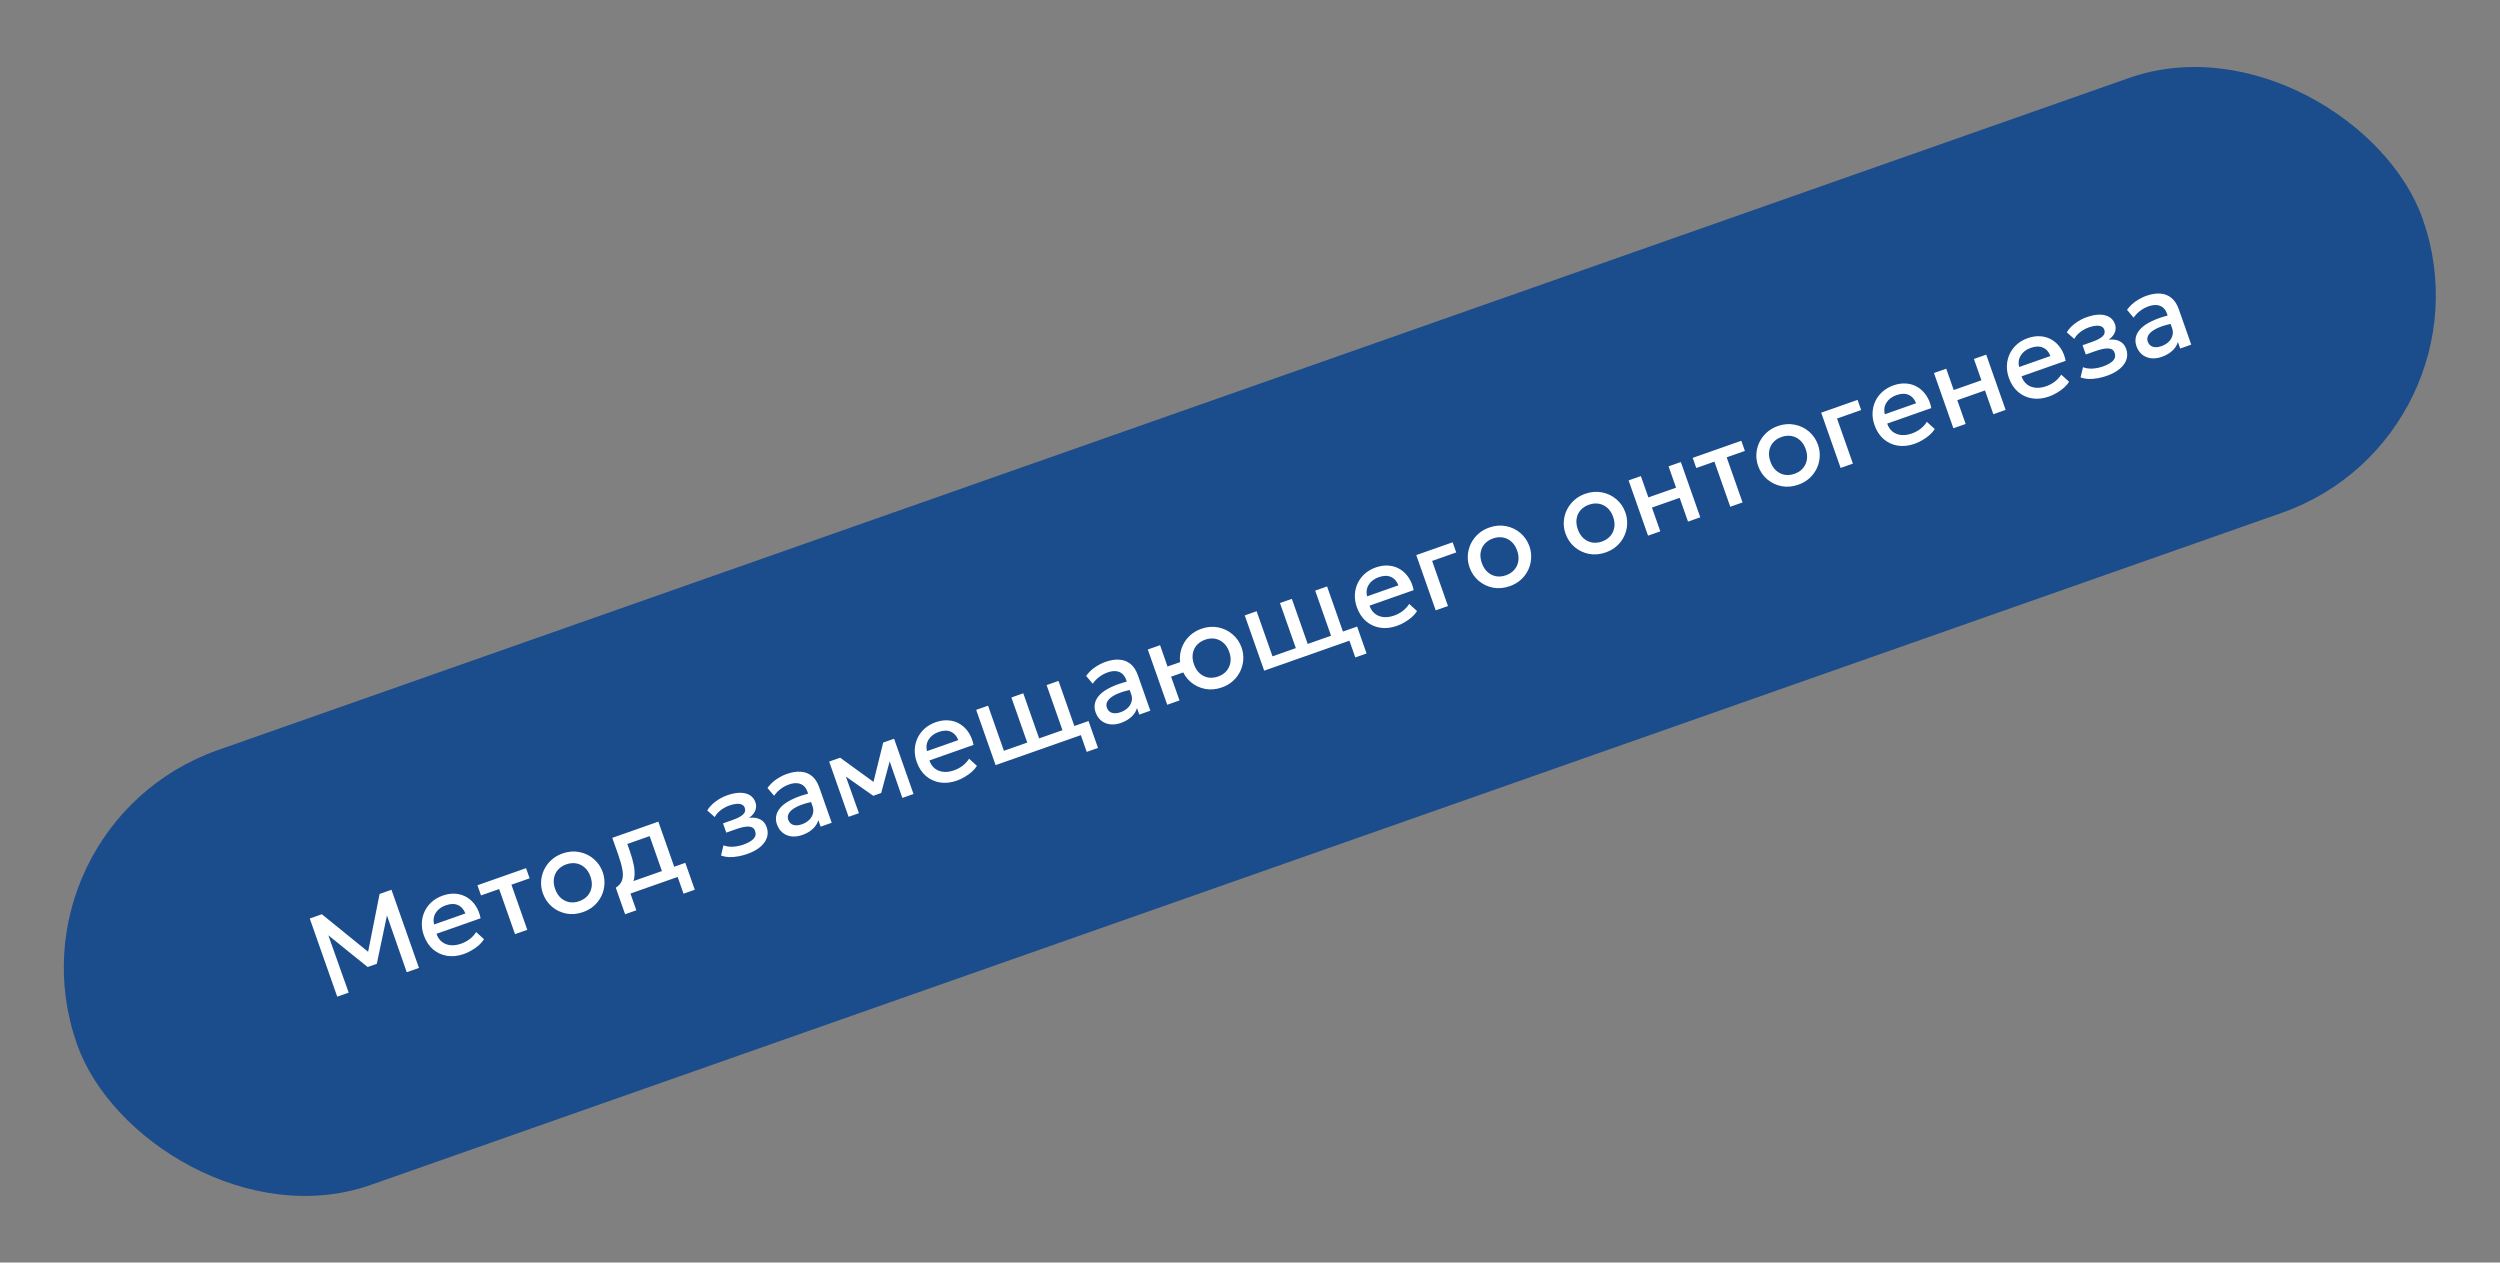 <?xml version="1.0" encoding="UTF-8"?> <svg xmlns="http://www.w3.org/2000/svg" width="1497" height="756" viewBox="0 0 1497 756" fill="none"><rect x="0" y="0" width="1497" height="756" fill="#808080" stroke="none"/> <rect x="0.272" y="494.942" width="1489" height="276" rx="138" transform="rotate(-19.376 0.272 494.942)" fill="#1B4C8C"></rect> <path d="M201.938 596.805L185.48 550.007L192.734 547.456L222.742 571.797L219.845 572.853L227.297 535.3L234.417 532.796L250.875 579.594L243.555 582.168L230.7 545.297L232.314 545.293L225.631 577.129L220.149 579.057L194.709 558.518L195.736 557.594L208.791 594.395L201.938 596.805ZM277.873 571.226C274.308 572.48 270.922 572.857 267.716 572.356C264.503 571.834 261.676 570.524 259.236 568.428C256.818 566.323 254.997 563.533 253.775 560.057C252.881 557.516 252.493 555.023 252.61 552.578C252.719 550.111 253.286 547.808 254.312 545.67C255.337 543.531 256.756 541.655 258.567 540.041C260.401 538.42 262.577 537.166 265.095 536.28C267.836 535.316 270.449 534.949 272.933 535.177C275.409 535.383 277.655 536.108 279.67 537.352C281.708 538.589 283.428 540.275 284.83 542.411C286.247 544.517 287.233 547 287.788 549.86L261.38 559.147C262.033 561.146 263.079 562.731 264.518 563.903C265.949 565.053 267.656 565.742 269.64 565.971C271.646 566.192 273.807 565.895 276.125 565.08C277.997 564.421 279.704 563.508 281.246 562.34C282.803 561.141 284.098 559.734 285.133 558.118L289.832 562.4C289.067 563.645 288.038 564.847 286.742 566.003C285.438 567.138 284.016 568.151 282.477 569.043C280.946 569.958 279.411 570.685 277.873 571.226ZM259.91 553.579L278.663 546.984C277.718 544.512 276.226 542.833 274.187 541.947C272.17 541.054 269.758 541.101 266.95 542.089C264.231 543.045 262.22 544.553 260.917 546.614C259.636 548.668 259.3 550.989 259.91 553.579ZM308.391 559.366L298.893 532.357L288.029 536.178L285.889 530.094L315.004 519.855L317.144 525.938L306.246 529.771L315.745 556.78L308.391 559.366ZM349.149 546.159C345.695 547.374 342.33 547.668 339.055 547.042C335.794 546.386 332.929 545.002 330.458 542.891C327.98 540.758 326.181 538.098 325.06 534.911C324.229 532.549 323.88 530.168 324.013 527.767C324.159 525.337 324.749 523.026 325.781 520.835C326.836 518.636 328.291 516.684 330.145 514.98C332 513.276 334.231 511.966 336.838 511.049C340.293 509.834 343.65 509.555 346.911 510.211C350.186 510.837 353.062 512.217 355.541 514.35C358.011 516.461 359.806 519.11 360.927 522.297C361.75 524.637 362.088 527.022 361.941 529.452C361.817 531.875 361.238 534.182 360.206 536.373C359.173 538.564 357.73 540.512 355.875 542.216C354.02 543.92 351.778 545.234 349.149 546.159ZM346.856 539.641C348.906 538.92 350.566 537.835 351.835 536.387C353.118 534.909 353.926 533.185 354.26 531.215C354.594 529.245 354.365 527.134 353.573 524.883C352.782 522.632 351.639 520.843 350.145 519.516C348.644 518.165 346.934 517.327 345.016 517C343.12 516.665 341.148 516.858 339.097 517.579C337.047 518.3 335.377 519.388 334.086 520.844C332.817 522.292 332.02 524.012 331.694 526.005C331.382 527.967 331.622 530.074 332.414 532.325C333.206 534.575 334.348 536.365 335.842 537.692C337.335 539.02 339.034 539.863 340.937 540.22C342.855 540.547 344.828 540.354 346.856 539.641ZM398.501 527.675L389.002 500.666L375.632 505.369L377.172 509.748C378.23 512.756 379.008 515.537 379.505 518.092C380.003 520.646 380.12 523.009 379.857 525.18C379.586 527.329 378.838 529.295 377.612 531.078C376.408 532.853 374.634 534.466 372.29 535.917L368.733 531.571C370.67 530.314 371.926 528.796 372.502 527.015C373.078 525.235 373.141 523.135 372.69 520.714C372.254 518.263 371.463 515.411 370.319 512.158L366.64 501.695L394.217 491.996L405.855 525.089L398.501 527.675ZM374.317 547.449L368.733 531.571L373.444 530.44L374.333 529.339L410.367 516.666L416.034 532.778L409.315 535.141L405.788 525.112L377.509 535.058L381.036 545.086L374.317 547.449ZM447.495 511.346C445.645 511.997 443.812 512.479 441.994 512.792C440.184 513.128 438.419 513.273 436.7 513.227C434.973 513.158 433.325 512.849 431.754 512.299L433.211 506.19C435.031 506.878 436.993 507.152 439.097 507.013C441.194 506.851 443.234 506.422 445.217 505.724C447.914 504.776 449.905 503.637 451.19 502.309C452.468 500.958 452.786 499.369 452.143 497.541C451.579 495.937 450.351 495.079 448.459 494.968C446.589 494.85 444.094 495.339 440.974 496.436L434.891 498.576L432.939 493.027L438.822 490.958C441.586 489.986 443.604 488.926 444.878 487.777C446.143 486.605 446.506 485.251 445.965 483.713C445.644 482.799 445.054 482.155 444.196 481.781C443.361 481.399 442.309 481.255 441.04 481.351C439.794 481.439 438.402 481.753 436.864 482.294C434.97 482.96 433.241 483.881 431.676 485.057C430.112 486.234 428.876 487.632 427.969 489.254L423.5 485.304C424.699 483.304 426.373 481.514 428.521 479.932C430.662 478.328 432.958 477.095 435.409 476.232C438.261 475.229 440.838 474.724 443.139 474.716C445.44 474.708 447.383 475.176 448.967 476.122C450.552 477.067 451.677 478.487 452.343 480.381C452.939 482.074 452.91 483.737 452.257 485.369C451.626 486.993 450.384 488.444 448.529 489.723C451.221 489.402 453.46 489.716 455.246 490.666C457.055 491.607 458.332 493.136 459.076 495.253C459.86 497.482 459.899 499.622 459.193 501.673C458.501 503.694 457.15 505.547 455.138 507.231C453.14 508.885 450.593 510.257 447.495 511.346ZM480.464 499.976C478.169 500.784 476.003 501.069 473.967 500.834C471.924 500.576 470.137 499.84 468.608 498.625C467.093 497.379 465.96 495.687 465.207 493.548C464.572 491.743 464.457 489.955 464.861 488.186C465.258 486.393 466.246 484.681 467.825 483.049C469.427 481.409 471.688 479.9 474.609 478.522C477.522 477.122 481.182 475.885 485.587 474.812L487.508 479.846C484.328 480.488 481.658 481.227 479.498 482.062C477.337 482.897 475.641 483.806 474.41 484.79C473.193 485.744 472.391 486.739 472.005 487.777C471.633 488.784 471.627 489.8 471.987 490.825C472.552 492.43 473.555 493.467 474.997 493.936C476.462 494.398 478.197 494.276 480.202 493.57C481.918 492.967 483.346 492.114 484.486 491.012C485.626 489.91 486.386 488.654 486.766 487.243C487.169 485.824 487.1 484.346 486.559 482.808L483.467 474.017C482.95 472.546 482.191 471.386 481.191 470.536C480.183 469.663 478.938 469.15 477.456 468.995C475.974 468.84 474.286 469.095 472.392 469.761C470.654 470.373 469.032 471.244 467.527 472.374C466.013 473.482 464.684 474.864 463.538 476.519L459.561 471.833C461.14 469.7 462.953 467.948 464.999 466.577C467.046 465.206 469.106 464.156 471.179 463.427C474.254 462.346 477.056 461.911 479.585 462.124C482.128 462.306 484.335 463.17 486.206 464.716C488.068 466.239 489.521 468.483 490.563 471.446L498.028 492.672L491.41 495L490.034 491.089C489.477 493.063 488.355 494.822 486.67 496.367C484.984 497.911 482.916 499.114 480.464 499.976ZM508.141 489.116L496.502 456.024L502.887 453.778L503.087 453.708L525.476 469.948L522.324 471.132L528.859 444.644L535.378 442.351L547.016 475.444L540.331 477.795L531.826 453.291L533.408 453.411L527.652 474.854L522.906 476.524L504.448 463.558L505.607 462.475L514.325 486.941L508.141 489.116ZM573.032 467.421C569.467 468.675 566.081 469.052 562.875 468.552C559.661 468.029 556.834 466.72 554.394 464.623C551.976 462.519 550.156 459.728 548.934 456.252C548.04 453.711 547.652 451.219 547.768 448.774C547.877 446.306 548.445 444.004 549.47 441.865C550.496 439.726 551.915 437.85 553.726 436.236C555.56 434.615 557.736 433.361 560.254 432.476C562.995 431.512 565.607 431.144 568.092 431.372C570.568 431.578 572.814 432.303 574.829 433.547C576.866 434.784 578.586 436.47 579.989 438.607C581.405 440.713 582.391 443.195 582.946 446.055L556.539 455.342C557.192 457.341 558.238 458.927 559.677 460.098C561.108 461.248 562.815 461.937 564.798 462.166C566.804 462.387 568.966 462.09 571.284 461.275C573.156 460.617 574.863 459.703 576.405 458.535C577.962 457.336 579.257 455.929 580.292 454.313L584.99 458.596C584.226 459.841 583.196 461.042 581.9 462.199C580.597 463.333 579.175 464.347 577.636 465.239C576.104 466.153 574.57 466.88 573.032 467.421ZM555.069 449.774L573.822 443.179C572.877 440.707 571.385 439.028 569.346 438.143C567.329 437.249 564.917 437.296 562.109 438.284C559.39 439.24 557.379 440.749 556.075 442.81C554.794 444.863 554.459 447.185 555.069 449.774ZM650.732 450.236L647.205 440.208L641.79 442.113L639.651 436.029L651.818 431.75L657.484 447.862L650.732 450.236ZM596.163 458.159L584.524 425.067L591.644 422.563L601.143 449.572L615.115 444.658L605.617 417.649L612.737 415.145L622.235 442.154L636.208 437.24L626.709 410.231L633.829 407.727L645.467 440.819L596.163 458.159ZM671.264 432.874C668.968 433.681 666.803 433.967 664.767 433.732C662.723 433.474 660.936 432.737 659.407 431.522C657.892 430.277 656.759 428.585 656.007 426.446C655.372 424.64 655.256 422.853 655.661 421.083C656.057 419.291 657.045 417.579 658.624 415.947C660.226 414.307 662.488 412.798 665.409 411.42C668.322 410.02 671.981 408.783 676.386 407.709L678.307 412.743C675.127 413.386 672.457 414.124 670.297 414.959C668.136 415.794 666.44 416.704 665.209 417.688C663.992 418.641 663.19 419.637 662.804 420.674C662.432 421.682 662.426 422.698 662.787 423.723C663.351 425.327 664.354 426.364 665.796 426.834C667.261 427.295 668.996 427.173 671.001 426.468C672.717 425.865 674.145 425.012 675.285 423.91C676.425 422.808 677.185 421.551 677.565 420.141C677.968 418.722 677.899 417.244 677.358 415.706L674.266 406.915C673.749 405.444 672.99 404.284 671.99 403.433C670.982 402.561 669.737 402.047 668.255 401.892C666.774 401.737 665.086 401.993 663.191 402.659C661.453 403.27 659.831 404.141 658.326 405.272C656.812 406.38 655.483 407.761 654.337 409.416L650.36 404.73C651.939 402.597 653.752 400.845 655.799 399.475C657.846 398.104 659.905 397.054 661.978 396.325C665.053 395.243 667.855 394.809 670.384 395.021C672.927 395.204 675.134 396.068 677.005 397.613C678.868 399.137 680.32 401.38 681.363 404.344L688.828 425.57L682.209 427.898L680.834 423.987C680.276 425.961 679.154 427.72 677.469 429.264C675.783 430.809 673.715 432.012 671.264 432.874ZM698.94 422.014L687.301 388.921L694.655 386.335L699.113 399.116L710.311 395.177L712.45 401.261L701.252 405.199L706.294 419.427L698.94 422.014ZM731.683 411.625C728.207 412.848 724.842 413.142 721.589 412.508C718.328 411.852 715.452 410.472 712.959 408.369C710.481 406.236 708.682 403.576 707.561 400.389C706.73 398.027 706.392 395.642 706.547 393.233C706.694 390.803 707.283 388.492 708.316 386.301C709.348 384.11 710.792 382.162 712.646 380.458C714.501 378.754 716.732 377.444 719.339 376.527C722.816 375.304 726.184 375.021 729.445 375.677C732.698 376.311 735.563 377.695 738.041 379.828C740.534 381.931 742.341 384.576 743.461 387.763C744.284 390.103 744.622 392.488 744.475 394.919C744.329 397.349 743.739 399.66 742.707 401.851C741.674 404.042 740.231 405.99 738.376 407.694C736.521 409.398 734.29 410.708 731.683 411.625ZM729.391 405.107C731.441 404.386 733.1 403.301 734.369 401.854C735.63 400.383 736.427 398.663 736.761 396.693C737.095 394.722 736.866 392.612 736.074 390.361C735.282 388.11 734.14 386.321 732.646 384.993C731.145 383.643 729.446 382.801 727.551 382.466C725.655 382.131 723.682 382.324 721.632 383.045C719.582 383.766 717.911 384.854 716.62 386.31C715.351 387.758 714.554 389.478 714.228 391.471C713.917 393.433 714.157 395.54 714.948 397.791C715.74 400.042 716.871 401.835 718.343 403.17C719.836 404.498 721.535 405.34 723.438 405.698C725.356 406.025 727.34 405.828 729.391 405.107ZM811.557 393.676L808.03 383.648L802.615 385.552L800.475 379.468L812.643 375.189L818.309 391.301L811.557 393.676ZM756.987 401.599L745.349 368.506L752.469 366.002L761.968 393.011L775.94 388.097L766.441 361.088L773.561 358.584L783.06 385.593L797.033 380.679L787.534 353.67L794.654 351.166L806.292 384.259L756.987 401.599ZM836.569 374.738C833.003 375.992 829.617 376.369 826.411 375.868C823.198 375.346 820.371 374.036 817.931 371.94C815.513 369.835 813.693 367.045 812.47 363.568C811.577 361.028 811.188 358.535 811.305 356.09C811.414 353.623 811.981 351.32 813.007 349.181C814.033 347.043 815.451 345.167 817.263 343.553C819.096 341.932 821.272 340.678 823.79 339.792C826.531 338.828 829.144 338.461 831.628 338.689C834.104 338.895 836.35 339.62 838.365 340.864C840.403 342.101 842.123 343.787 843.525 345.923C844.942 348.029 845.928 350.512 846.483 353.372L820.076 362.659C820.729 364.658 821.774 366.243 823.213 367.415C824.644 368.565 826.351 369.254 828.335 369.483C830.341 369.704 832.503 369.407 834.82 368.592C836.692 367.933 838.399 367.02 839.941 365.851C841.498 364.653 842.794 363.246 843.828 361.63L848.527 365.912C847.763 367.157 846.733 368.358 845.437 369.515C844.133 370.65 842.712 371.663 841.172 372.555C839.641 373.469 838.106 374.197 836.569 374.738ZM818.606 357.091L837.358 350.496C836.413 348.024 834.922 346.345 832.882 345.459C830.865 344.566 828.453 344.613 825.645 345.601C822.926 346.557 820.915 348.065 819.612 350.126C818.331 352.18 817.995 354.501 818.606 357.091ZM859.699 365.476L848.061 332.383L869.855 324.719L871.995 330.802L857.554 335.881L867.053 362.89L859.699 365.476ZM904.057 351.003C900.603 352.217 897.238 352.512 893.963 351.886C890.703 351.229 887.837 349.846 885.367 347.735C882.889 345.601 881.089 342.941 879.969 339.755C879.138 337.392 878.789 335.011 878.921 332.611C879.068 330.18 879.658 327.869 880.69 325.678C881.745 323.48 883.199 321.528 885.054 319.824C886.909 318.12 889.14 316.81 891.747 315.893C895.201 314.678 898.558 314.399 901.819 315.055C905.094 315.681 907.971 317.061 910.449 319.194C912.919 321.305 914.715 323.954 915.836 327.141C916.658 329.48 916.997 331.866 916.85 334.296C916.725 336.719 916.147 339.026 915.114 341.217C914.082 343.408 912.638 345.355 910.784 347.059C908.929 348.763 906.687 350.078 904.057 351.003ZM901.765 344.484C903.815 343.763 905.474 342.679 906.743 341.231C908.026 339.753 908.835 338.029 909.168 336.059C909.502 334.088 909.273 331.978 908.482 329.727C907.69 327.476 906.548 325.687 905.054 324.359C903.552 323.009 901.843 322.171 899.925 321.843C898.029 321.509 896.056 321.702 894.006 322.423C891.956 323.144 890.285 324.232 888.994 325.688C887.725 327.136 886.928 328.856 886.602 330.848C886.291 332.811 886.531 334.918 887.323 337.168C888.114 339.419 889.257 341.208 890.75 342.536C892.244 343.864 893.942 344.706 895.846 345.063C897.764 345.391 899.737 345.198 901.765 344.484ZM961.525 330.792C958.071 332.006 954.706 332.301 951.431 331.675C948.171 331.018 945.305 329.635 942.835 327.524C940.357 325.39 938.557 322.73 937.437 319.544C936.606 317.182 936.257 314.8 936.389 312.4C936.536 309.969 937.125 307.659 938.158 305.467C939.213 303.269 940.667 301.317 942.522 299.613C944.377 297.909 946.608 296.599 949.215 295.682C952.669 294.467 956.026 294.188 959.287 294.844C962.562 295.47 965.439 296.85 967.917 298.983C970.387 301.094 972.183 303.743 973.304 306.93C974.126 309.269 974.464 311.655 974.318 314.085C974.193 316.508 973.615 318.815 972.582 321.006C971.55 323.197 970.106 325.144 968.252 326.848C966.397 328.552 964.155 329.867 961.525 330.792ZM959.233 324.273C961.283 323.552 962.942 322.468 964.211 321.02C965.494 319.542 966.303 317.818 966.636 315.848C966.97 313.877 966.741 311.767 965.95 309.516C965.158 307.265 964.015 305.476 962.522 304.148C961.02 302.798 959.311 301.96 957.393 301.633C955.497 301.298 953.524 301.491 951.474 302.212C949.424 302.933 947.753 304.021 946.462 305.477C945.193 306.925 944.396 308.645 944.07 310.637C943.759 312.6 943.999 314.707 944.79 316.957C945.582 319.208 946.725 320.997 948.218 322.325C949.712 323.653 951.41 324.495 953.314 324.853C955.232 325.18 957.205 324.987 959.233 324.273ZM986.844 320.76L975.205 287.668L982.559 285.082L987.05 297.851L1003.63 292.02L999.139 279.251L1006.49 276.664L1018.13 309.757L1010.78 312.343L1005.77 298.103L989.19 303.934L994.198 318.174L986.844 320.76ZM1036.09 303.442L1026.59 276.433L1015.73 280.254L1013.59 274.17L1042.7 263.931L1044.84 270.014L1033.94 273.847L1043.44 300.855L1036.09 303.442ZM1076.85 290.235C1073.39 291.449 1070.03 291.744 1066.75 291.118C1063.49 290.462 1060.63 289.078 1058.15 286.967C1055.68 284.833 1053.88 282.173 1052.76 278.987C1051.93 276.625 1051.58 274.243 1051.71 271.843C1051.86 269.412 1052.45 267.102 1053.48 264.91C1054.53 262.712 1055.99 260.76 1057.84 259.056C1059.7 257.352 1061.93 256.042 1064.53 255.125C1067.99 253.91 1071.35 253.631 1074.61 254.287C1077.88 254.913 1080.76 256.293 1083.24 258.426C1085.71 260.537 1087.5 263.186 1088.62 266.373C1089.45 268.712 1089.78 271.098 1089.64 273.528C1089.51 275.951 1088.93 278.258 1087.9 280.449C1086.87 282.64 1085.43 284.587 1083.57 286.291C1081.72 287.995 1079.47 289.31 1076.85 290.235ZM1074.55 283.716C1076.6 282.995 1078.26 281.911 1079.53 280.463C1080.81 278.985 1081.62 277.261 1081.96 275.291C1082.29 273.32 1082.06 271.21 1081.27 268.959C1080.48 266.708 1079.34 264.919 1077.84 263.591C1076.34 262.241 1074.63 261.403 1072.71 261.076C1070.82 260.741 1068.84 260.934 1066.79 261.655C1064.74 262.376 1063.07 263.464 1061.78 264.92C1060.51 266.368 1059.72 268.088 1059.39 270.08C1059.08 272.043 1059.32 274.15 1060.11 276.4C1060.9 278.651 1062.04 280.44 1063.54 281.768C1065.03 283.096 1066.73 283.938 1068.63 284.296C1070.55 284.623 1072.52 284.43 1074.55 283.716ZM1102.16 280.203L1090.53 247.111L1112.32 239.446L1114.46 245.53L1100.02 250.608L1109.52 277.617L1102.16 280.203ZM1146.56 265.718C1142.99 266.972 1139.6 267.349 1136.4 266.849C1133.18 266.326 1130.36 265.017 1127.92 262.92C1125.5 260.816 1123.68 258.025 1122.46 254.549C1121.56 252.008 1121.17 249.516 1121.29 247.071C1121.4 244.604 1121.97 242.301 1122.99 240.162C1124.02 238.023 1125.44 236.147 1127.25 234.534C1129.08 232.912 1131.26 231.659 1133.78 230.773C1136.52 229.809 1139.13 229.441 1141.61 229.669C1144.09 229.875 1146.34 230.6 1148.35 231.845C1150.39 233.081 1152.11 234.768 1153.51 236.904C1154.93 239.01 1155.91 241.493 1156.47 244.352L1130.06 253.639C1130.72 255.638 1131.76 257.224 1133.2 258.396C1134.63 259.545 1136.34 260.234 1138.32 260.463C1140.33 260.684 1142.49 260.387 1144.81 259.572C1146.68 258.914 1148.39 258 1149.93 256.832C1151.48 255.633 1152.78 254.226 1153.81 252.61L1158.51 256.893C1157.75 258.138 1156.72 259.339 1155.42 260.496C1154.12 261.631 1152.7 262.644 1151.16 263.536C1149.63 264.45 1148.09 265.177 1146.56 265.718ZM1128.59 248.072L1147.34 241.476C1146.4 239.004 1144.91 237.325 1142.87 236.44C1140.85 235.546 1138.44 235.594 1135.63 236.581C1132.91 237.537 1130.9 239.046 1129.6 241.107C1128.32 243.16 1127.98 245.482 1128.59 248.072ZM1169.69 256.457L1158.05 223.364L1165.4 220.778L1169.89 233.547L1186.47 227.716L1181.98 214.947L1189.34 212.36L1200.97 245.453L1193.62 248.039L1188.61 233.799L1172.03 239.63L1177.04 253.87L1169.69 256.457ZM1227 237.425C1223.44 238.679 1220.05 239.056 1216.85 238.556C1213.63 238.033 1210.81 236.724 1208.37 234.627C1205.95 232.523 1204.13 229.732 1202.91 226.256C1202.01 223.715 1201.62 221.223 1201.74 218.778C1201.85 216.31 1202.42 214.007 1203.44 211.869C1204.47 209.73 1205.89 207.854 1207.7 206.24C1209.53 204.619 1211.71 203.365 1214.23 202.48C1216.97 201.516 1219.58 201.148 1222.06 201.376C1224.54 201.582 1226.79 202.307 1228.8 203.551C1230.84 204.788 1232.56 206.474 1233.96 208.61C1235.38 210.716 1236.36 213.199 1236.92 216.059L1210.51 225.346C1211.16 227.345 1212.21 228.931 1213.65 230.102C1215.08 231.252 1216.79 231.941 1218.77 232.17C1220.78 232.391 1222.94 232.094 1225.26 231.279C1227.13 230.621 1228.83 229.707 1230.38 228.539C1231.93 227.34 1233.23 225.933 1234.26 224.317L1238.96 228.599C1238.2 229.845 1237.17 231.046 1235.87 232.203C1234.57 233.337 1233.15 234.351 1231.61 235.243C1230.08 236.157 1228.54 236.884 1227 237.425ZM1209.04 219.778L1227.79 213.183C1226.85 210.711 1225.36 209.032 1223.32 208.147C1221.3 207.253 1218.89 207.3 1216.08 208.288C1213.36 209.244 1211.35 210.753 1210.05 212.814C1208.77 214.867 1208.43 217.188 1209.04 219.778ZM1261.58 225.039C1259.73 225.69 1257.9 226.172 1256.08 226.486C1254.27 226.822 1252.51 226.966 1250.79 226.92C1249.06 226.851 1247.41 226.542 1245.84 225.993L1247.3 219.883C1249.12 220.571 1251.08 220.845 1253.18 220.706C1255.28 220.544 1257.32 220.115 1259.3 219.417C1262 218.469 1263.99 217.33 1265.28 216.002C1266.55 214.651 1266.87 213.062 1266.23 211.235C1265.67 209.63 1264.44 208.772 1262.55 208.662C1260.68 208.543 1258.18 209.032 1255.06 210.129L1248.98 212.269L1247.03 206.72L1252.91 204.651C1255.67 203.679 1257.69 202.619 1258.96 201.47C1260.23 200.298 1260.59 198.944 1260.05 197.406C1259.73 196.493 1259.14 195.849 1258.28 195.474C1257.45 195.092 1256.4 194.949 1255.13 195.044C1253.88 195.132 1252.49 195.446 1250.95 195.987C1249.06 196.653 1247.33 197.574 1245.76 198.75C1244.2 199.927 1242.96 201.325 1242.06 202.947L1237.59 198.997C1238.79 196.997 1240.46 195.207 1242.61 193.625C1244.75 192.021 1247.04 190.788 1249.5 189.926C1252.35 188.922 1254.92 188.417 1257.23 188.409C1259.53 188.401 1261.47 188.87 1263.05 189.815C1264.64 190.76 1265.76 192.18 1266.43 194.074C1267.03 195.768 1267 197.43 1266.34 199.062C1265.71 200.686 1264.47 202.138 1262.62 203.416C1265.31 203.095 1267.55 203.409 1269.33 204.359C1271.14 205.3 1272.42 206.83 1273.16 208.947C1273.95 211.175 1273.99 213.315 1273.28 215.366C1272.59 217.387 1271.24 219.24 1269.22 220.924C1267.23 222.578 1264.68 223.95 1261.58 225.039ZM1294.55 213.669C1292.26 214.477 1290.09 214.763 1288.05 214.527C1286.01 214.269 1284.22 213.533 1282.69 212.318C1281.18 211.073 1280.05 209.38 1279.29 207.241C1278.66 205.436 1278.54 203.649 1278.95 201.879C1279.34 200.087 1280.33 198.374 1281.91 196.742C1283.51 195.102 1285.77 193.593 1288.7 192.215C1291.61 190.815 1295.27 189.578 1299.67 188.505L1301.59 193.539C1298.41 194.181 1295.74 194.92 1293.58 195.755C1291.42 196.59 1289.73 197.499 1288.5 198.483C1287.28 199.437 1286.48 200.433 1286.09 201.47C1285.72 202.477 1285.71 203.493 1286.07 204.518C1286.64 206.123 1287.64 207.16 1289.08 207.629C1290.55 208.091 1292.28 207.969 1294.29 207.264C1296 206.66 1297.43 205.807 1298.57 204.705C1299.71 203.603 1300.47 202.347 1300.85 200.936C1301.26 199.517 1301.19 198.039 1300.65 196.502L1297.55 187.71C1297.04 186.24 1296.28 185.079 1295.28 184.229C1294.27 183.356 1293.02 182.843 1291.54 182.688C1290.06 182.533 1288.37 182.788 1286.48 183.454C1284.74 184.066 1283.12 184.937 1281.61 186.067C1280.1 187.175 1278.77 188.557 1277.62 190.212L1273.65 185.526C1275.23 183.393 1277.04 181.641 1279.09 180.27C1281.13 178.899 1283.19 177.849 1285.27 177.12C1288.34 176.039 1291.14 175.604 1293.67 175.817C1296.21 175.999 1298.42 176.863 1300.29 178.409C1302.15 179.932 1303.61 182.176 1304.65 185.139L1312.11 206.366L1305.5 208.693L1304.12 204.782C1303.56 206.756 1302.44 208.516 1300.76 210.06C1299.07 211.604 1297 212.807 1294.55 213.669Z" fill="white"></path> </svg> 